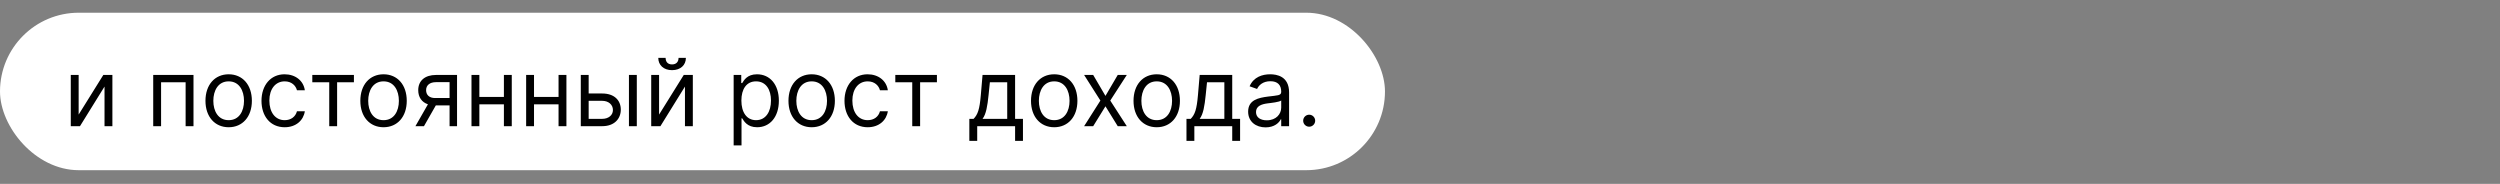 <?xml version="1.0" encoding="UTF-8"?> <svg xmlns="http://www.w3.org/2000/svg" width="2556" height="188" viewBox="0 0 2556 188" fill="none"><rect x="0" y="0" width="2556" height="188" fill="#808080" stroke="none"/> <rect y="13" width="1416" height="161" rx="80.5" fill="white"></rect> <path d="M80.409 117.136V76.636H72.364V129H81.773L106.864 88.5V129H114.909V76.636H105.636L80.409 117.136ZM156.645 129H164.69V84.136H189.781V129H197.827V76.636H156.645V129ZM233.793 130.091C247.974 130.091 257.52 119.318 257.52 103.091C257.52 86.727 247.974 75.954 233.793 75.954C219.611 75.954 210.065 86.727 210.065 103.091C210.065 119.318 219.611 130.091 233.793 130.091ZM233.793 122.864C223.02 122.864 218.111 113.591 218.111 103.091C218.111 92.591 223.02 83.182 233.793 83.182C244.565 83.182 249.474 92.591 249.474 103.091C249.474 113.591 244.565 122.864 233.793 122.864ZM291.074 130.091C302.665 130.091 310.301 123 311.665 113.727H303.619C302.119 119.455 297.347 122.864 291.074 122.864C281.528 122.864 275.392 114.955 275.392 102.818C275.392 90.954 281.665 83.182 291.074 83.182C298.165 83.182 302.392 87.546 303.619 92.318H311.665C310.301 82.5 301.983 75.954 290.938 75.954C276.756 75.954 267.347 87.136 267.347 103.091C267.347 118.773 276.347 130.091 291.074 130.091ZM319.301 84.136H336.619V129H344.665V84.136H361.847V76.636H319.301V84.136ZM392.136 130.091C406.318 130.091 415.864 119.318 415.864 103.091C415.864 86.727 406.318 75.954 392.136 75.954C377.955 75.954 368.409 86.727 368.409 103.091C368.409 119.318 377.955 130.091 392.136 130.091ZM392.136 122.864C381.364 122.864 376.455 113.591 376.455 103.091C376.455 92.591 381.364 83.182 392.136 83.182C402.909 83.182 407.818 92.591 407.818 103.091C407.818 113.591 402.909 122.864 392.136 122.864ZM459.645 129H467.281V76.636H445.736C434.452 76.636 427.599 82.534 427.599 92.182C427.599 99.375 431.213 104.489 437.52 106.636L424.736 129H433.463L445.599 107.727H459.645V129ZM459.645 100.227H444.781C439.088 100.227 435.645 97.193 435.645 92.182C435.645 87.102 439.463 84 445.736 84H459.645V100.227ZM490.097 76.636H482.051V129H490.097V106.636H515.188V129H523.233V76.636H515.188V99.136H490.097V76.636ZM545.972 76.636H537.926V129H545.972V106.636H571.062V129H579.108V76.636H571.062V99.136H545.972V76.636ZM601.847 95.591V76.636H593.801V129H615.756C628.028 129 634.71 121.5 634.71 112.091C634.71 102.545 628.028 95.591 615.756 95.591H601.847ZM643.028 129H651.074V76.636H643.028V129ZM601.847 103.091H615.756C622.131 103.091 626.665 106.977 626.665 112.5C626.665 117.784 622.131 121.5 615.756 121.5H601.847V103.091ZM673.847 117.136V76.636H665.801V129H675.21L700.301 88.5V129H708.347V76.636H699.074L673.847 117.136ZM693.756 59.182C693.756 62.727 691.847 65.864 687.074 65.864C682.301 65.864 680.528 62.727 680.528 59.182H673.028C673.028 66.546 678.483 71.727 687.074 71.727C695.801 71.727 701.256 66.546 701.256 59.182H693.756ZM750.082 148.636H758.128V120.955H758.81C760.582 123.818 763.991 130.091 774.082 130.091C787.173 130.091 796.31 119.591 796.31 102.955C796.31 86.454 787.173 75.954 773.946 75.954C763.719 75.954 760.582 82.227 758.81 84.954H757.855V76.636H750.082V148.636ZM757.991 102.818C757.991 91.091 763.173 83.182 772.991 83.182C783.219 83.182 788.264 91.773 788.264 102.818C788.264 114 783.082 122.864 772.991 122.864C763.31 122.864 757.991 114.682 757.991 102.818ZM829.855 130.091C844.037 130.091 853.582 119.318 853.582 103.091C853.582 86.727 844.037 75.954 829.855 75.954C815.673 75.954 806.128 86.727 806.128 103.091C806.128 119.318 815.673 130.091 829.855 130.091ZM829.855 122.864C819.082 122.864 814.173 113.591 814.173 103.091C814.173 92.591 819.082 83.182 829.855 83.182C840.628 83.182 845.537 92.591 845.537 103.091C845.537 113.591 840.628 122.864 829.855 122.864ZM887.136 130.091C898.727 130.091 906.364 123 907.727 113.727H899.682C898.182 119.455 893.409 122.864 887.136 122.864C877.591 122.864 871.455 114.955 871.455 102.818C871.455 90.954 877.727 83.182 887.136 83.182C894.227 83.182 898.455 87.546 899.682 92.318H907.727C906.364 82.5 898.045 75.954 887 75.954C872.818 75.954 863.409 87.136 863.409 103.091C863.409 118.773 872.409 130.091 887.136 130.091ZM915.364 84.136H932.682V129H940.727V84.136H957.909V76.636H915.364V84.136ZM991.054 144H999.099V129H1037.83V144H1045.87V121.5H1037.83V76.636H1004.55L1002.78 97.364C1001.52 112.023 999.645 117.068 995.418 121.5H991.054V144ZM1004.55 121.5C1008.24 116.659 1009.57 108.307 1010.69 97.364L1012.05 84.136H1029.78V121.5H1004.55ZM1077.82 130.091C1092.01 130.091 1101.55 119.318 1101.55 103.091C1101.55 86.727 1092.01 75.954 1077.82 75.954C1063.64 75.954 1054.1 86.727 1054.1 103.091C1054.1 119.318 1063.64 130.091 1077.82 130.091ZM1077.82 122.864C1067.05 122.864 1062.14 113.591 1062.14 103.091C1062.14 92.591 1067.05 83.182 1077.82 83.182C1088.6 83.182 1093.51 92.591 1093.51 103.091C1093.51 113.591 1088.6 122.864 1077.82 122.864ZM1117.68 76.636H1108.4L1125.04 102.818L1108.4 129H1117.68L1130.22 108.682L1142.77 129H1152.04L1135.13 102.818L1152.04 76.636H1142.77L1130.22 98.046L1117.68 76.636ZM1182.64 130.091C1196.82 130.091 1206.36 119.318 1206.36 103.091C1206.36 86.727 1196.82 75.954 1182.64 75.954C1168.45 75.954 1158.91 86.727 1158.91 103.091C1158.91 119.318 1168.45 130.091 1182.64 130.091ZM1182.64 122.864C1171.86 122.864 1166.95 113.591 1166.95 103.091C1166.95 92.591 1171.86 83.182 1182.64 83.182C1193.41 83.182 1198.32 92.591 1198.32 103.091C1198.32 113.591 1193.41 122.864 1182.64 122.864ZM1213.05 144H1221.1V129H1259.83V144H1267.87V121.5H1259.83V76.636H1226.55L1224.78 97.364C1223.52 112.023 1221.64 117.068 1217.42 121.5H1213.05V144ZM1226.55 121.5C1230.24 116.659 1231.57 108.307 1232.69 97.364L1234.05 84.136H1251.78V121.5H1226.55ZM1293.96 130.227C1303.1 130.227 1307.87 125.318 1309.51 121.909H1309.91V129H1317.96V94.5C1317.96 77.864 1305.28 75.954 1298.6 75.954C1290.69 75.954 1281.69 78.682 1277.6 88.227L1285.23 90.954C1287.01 87.136 1291.2 83.046 1298.87 83.046C1306.27 83.046 1309.91 86.966 1309.91 93.682V93.954C1309.91 97.841 1305.96 97.5 1296.41 98.727C1286.7 99.989 1276.1 102.136 1276.1 114.136C1276.1 124.364 1284.01 130.227 1293.96 130.227ZM1295.19 123C1288.78 123 1284.14 120.136 1284.14 114.545C1284.14 108.409 1289.73 106.5 1296.01 105.682C1299.41 105.273 1308.55 104.318 1309.91 102.682V110.045C1309.91 116.591 1304.73 123 1295.19 123ZM1338.51 129.545C1341.88 129.545 1344.64 126.784 1344.64 123.409C1344.64 120.034 1341.88 117.273 1338.51 117.273C1335.13 117.273 1332.37 120.034 1332.37 123.409C1332.37 126.784 1335.13 129.545 1338.51 129.545Z" fill="black"></path> </svg> 